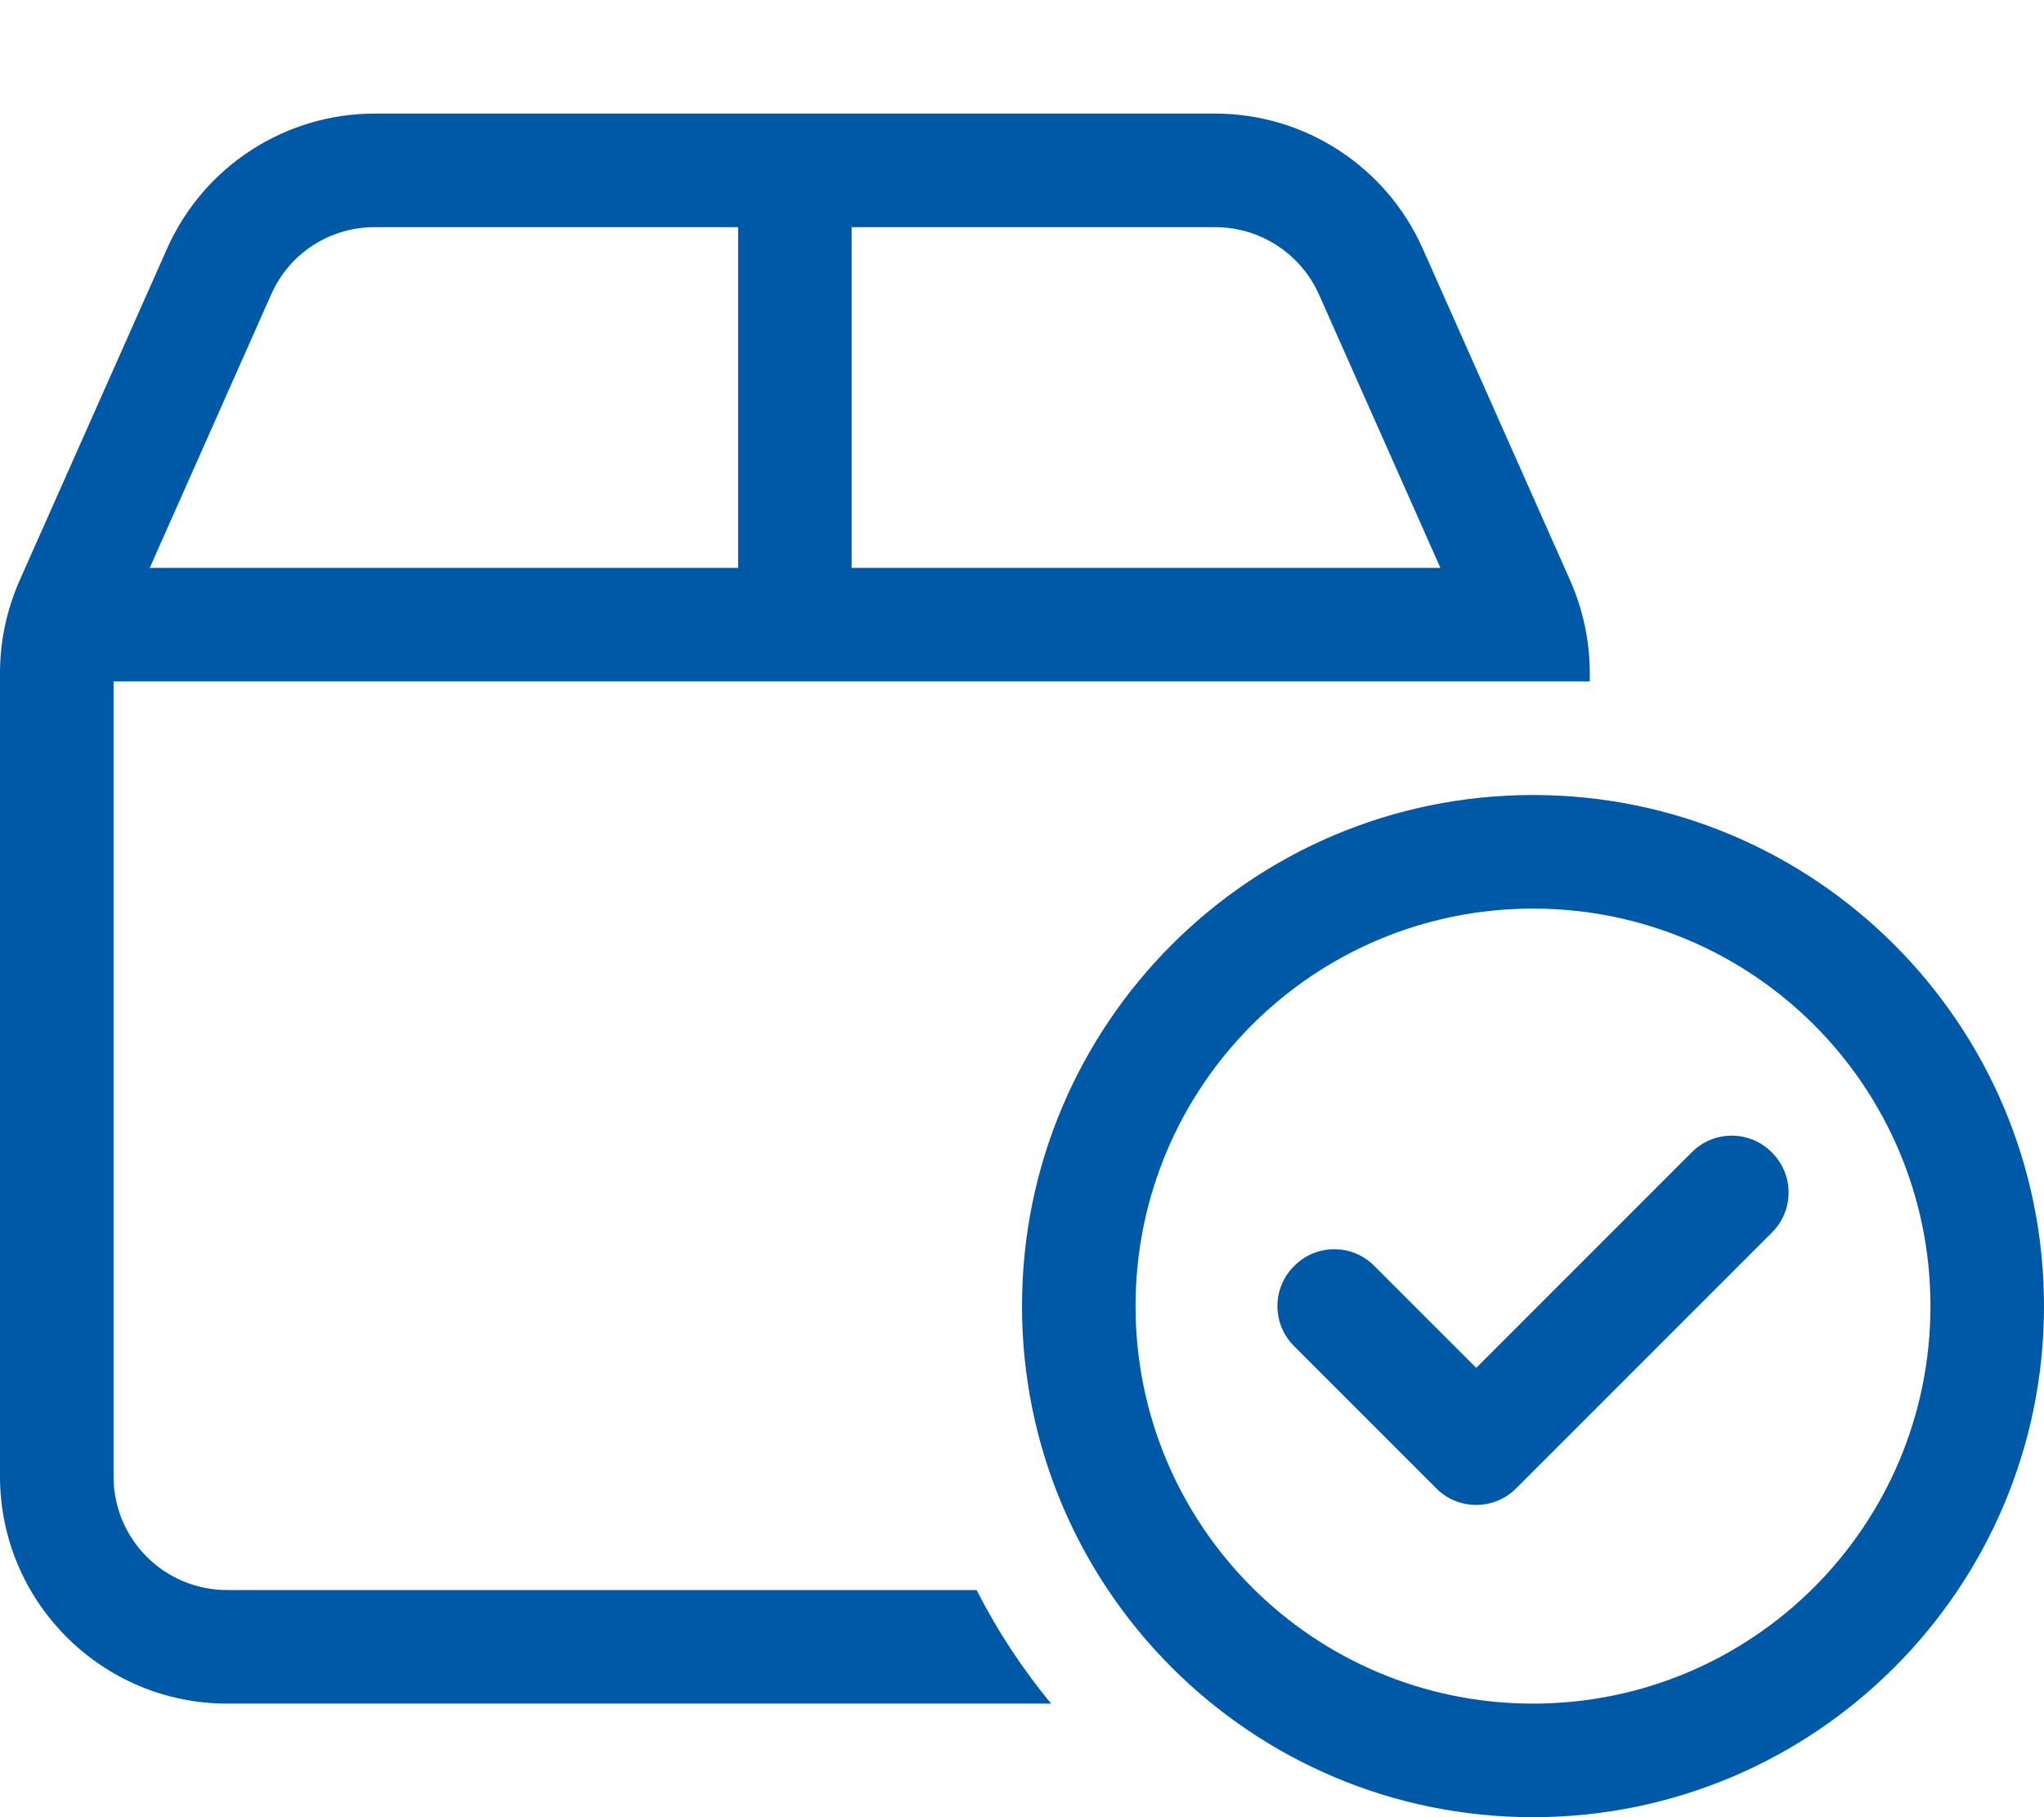<?xml version="1.0" encoding="utf-8"?>
<!-- Generator: Adobe Illustrator 26.0.3, SVG Export Plug-In . SVG Version: 6.00 Build 0)  -->
<svg version="1.1" id="Ebene_1" xmlns="http://www.w3.org/2000/svg" xmlns:xlink="http://www.w3.org/1999/xlink" x="0px" y="0px"
	 viewBox="0 0 576 512" style="enable-background:new 0 0 576 512;" xml:space="preserve">
<style type="text/css">
	.st0{fill:#0059A7;}
</style>
<path class="st0" d="M32,192v224c0,17.7,14.3,32,32,32h211.2c5.8,11.4,12.9,22.2,21,32H64c-35.3,0-64-28.7-64-64V189.6
	c0-9,1.9-17.8,5.5-26L47.1,70c10.3-23.1,33.2-38,58.5-38h236.8c25.3,0,48.2,14.9,58.5,38l41.6,93.6c3.6,8.2,5.5,17,5.5,26v2.4H32z
	 M240,160h165.9l-34.2-77c-5.2-11.6-16.6-19-29.3-19H240V160z M208,64H105.6c-12.7,0-24.1,7.4-29.2,19l-34.2,77H208V64z
	 M499.3,324.7c6.3,6.2,6.3,16.4,0,22.6l-72,72c-6.2,6.3-16.4,6.3-22.6,0l-40-40c-6.3-6.2-6.3-16.4,0-22.6c6.2-6.3,16.4-6.3,22.6,0
	l28.7,28.7l60.7-60.7C482.9,318.4,493.1,318.4,499.3,324.7L499.3,324.7z M288,368c0-79.5,64.5-144,144-144s144,64.5,144,144
	s-64.5,144-144,144S288,447.5,288,368z M432,480c61.9,0,112-50.1,112-112s-50.1-112-112-112s-112,50.1-112,112S370.1,480,432,480z"
	/>
</svg>
